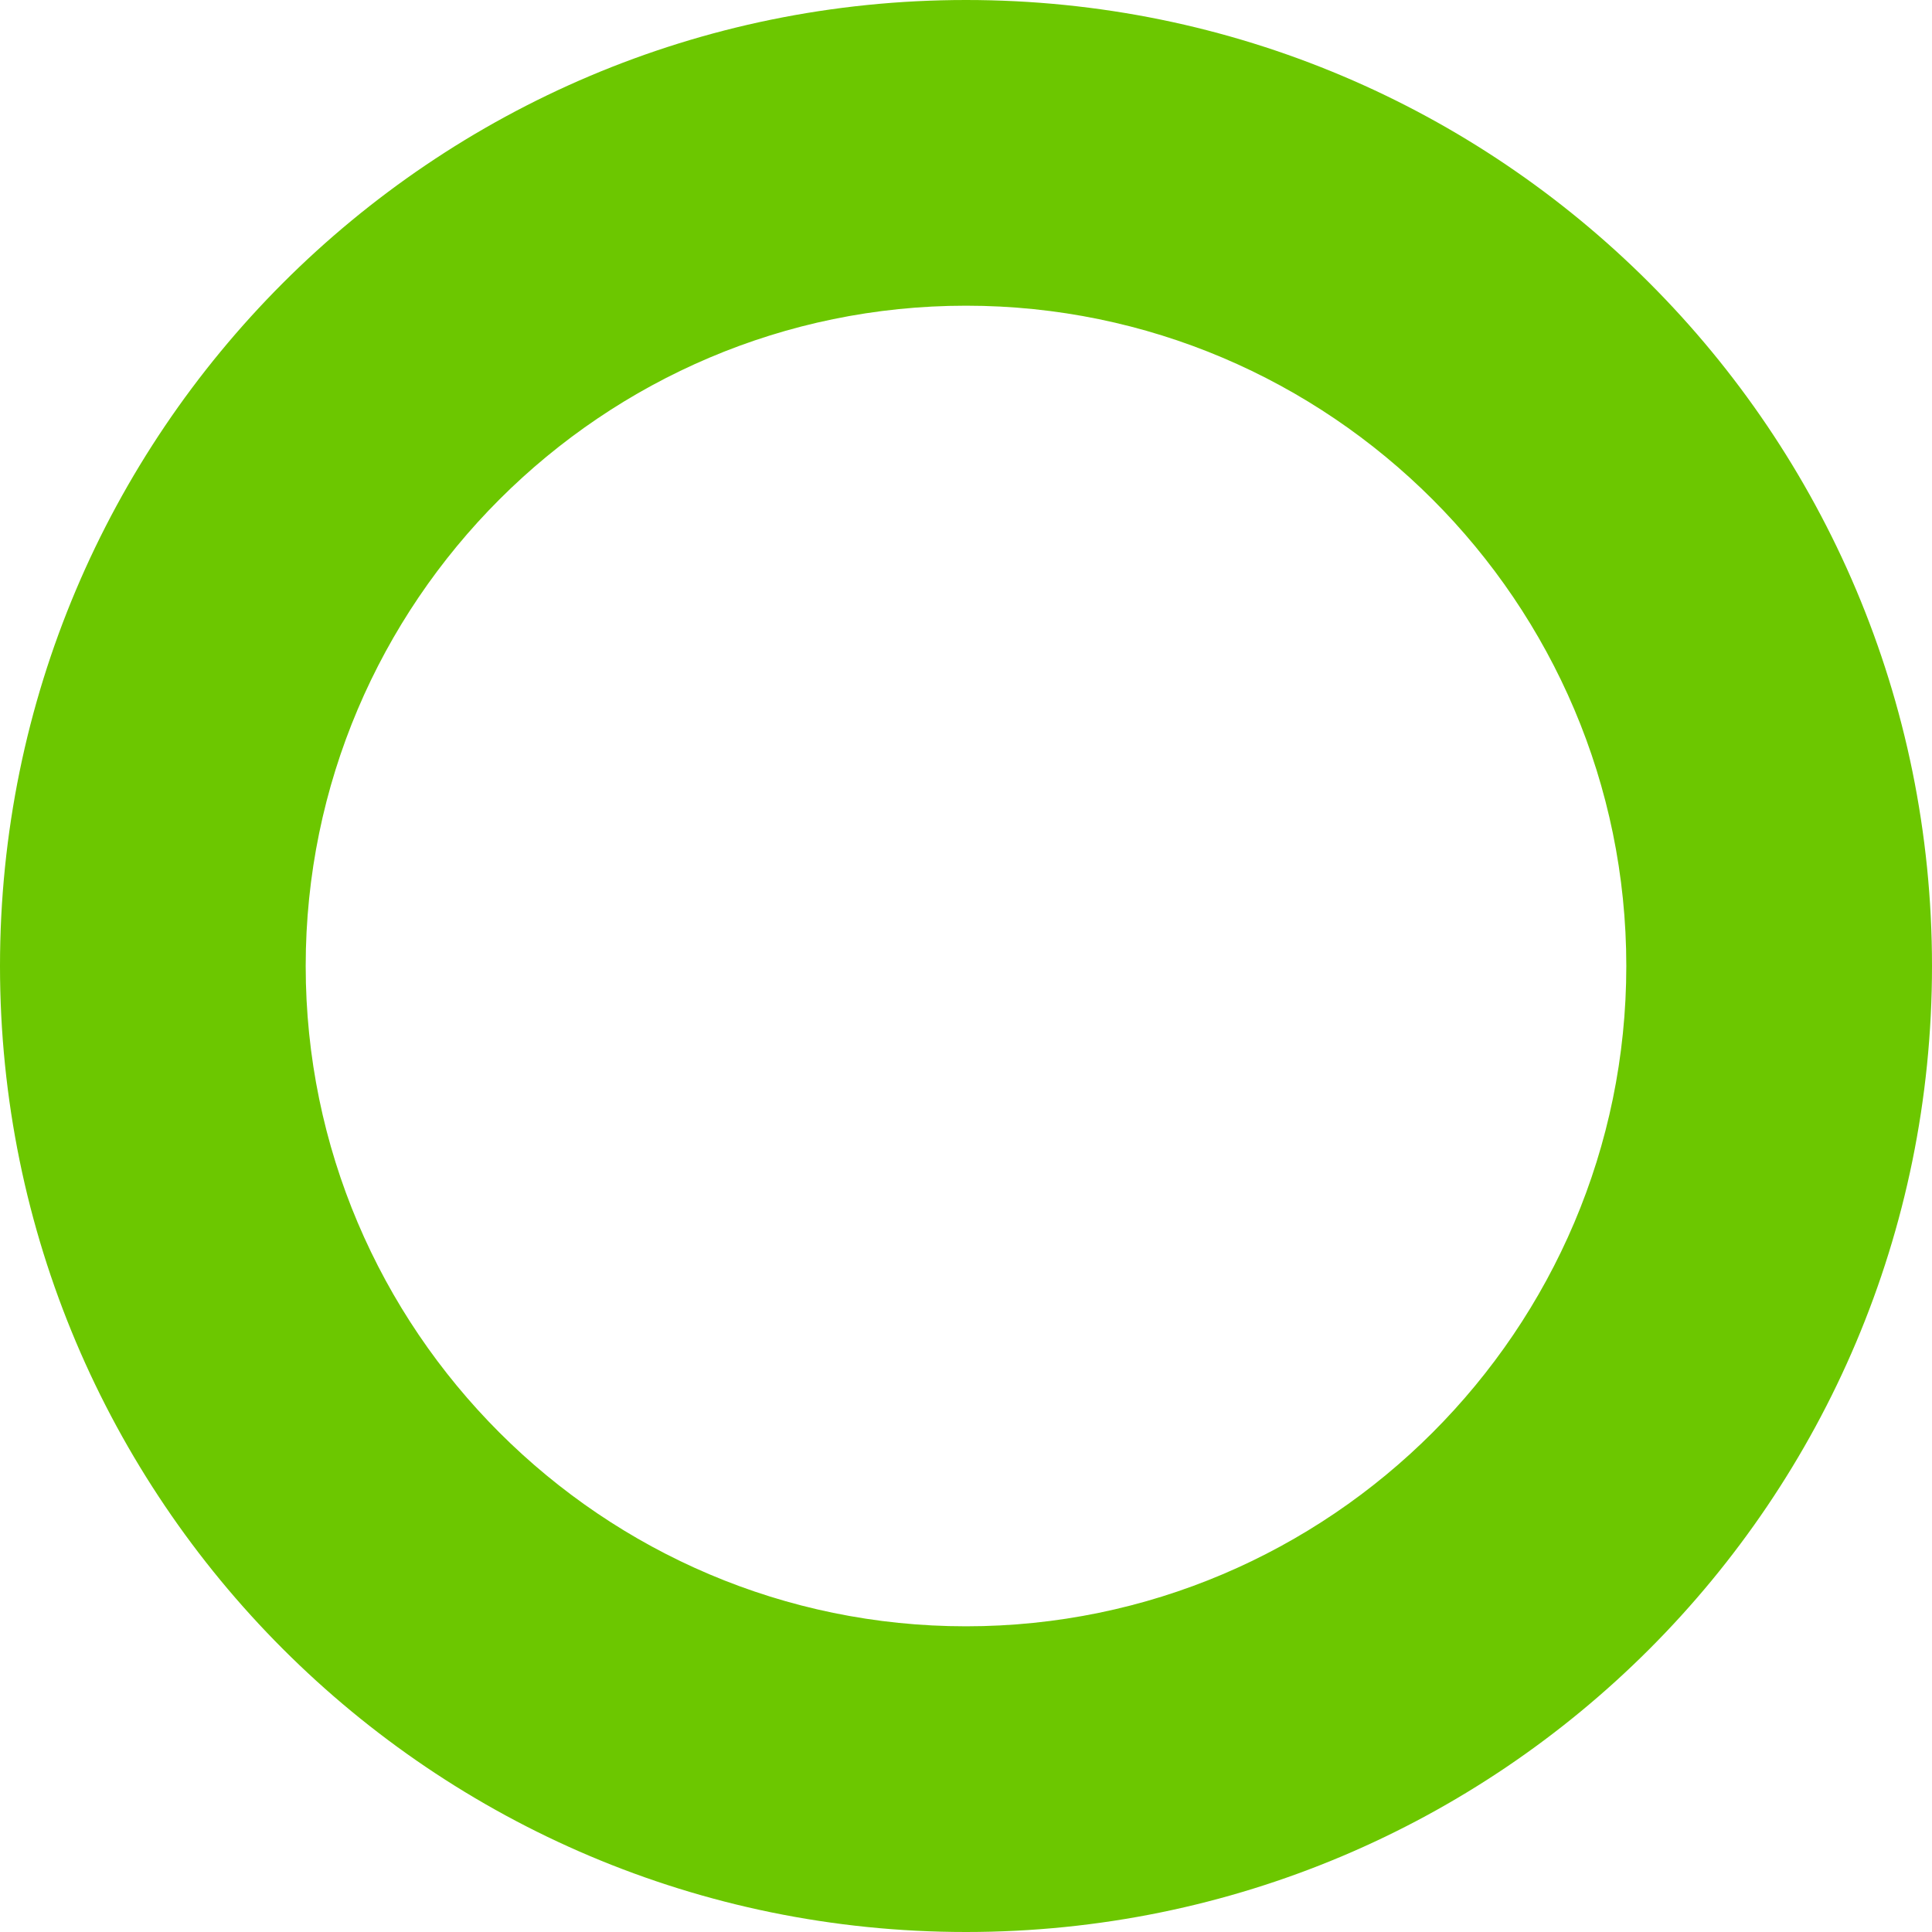 <?xml version="1.0" encoding="UTF-8"?><svg id="_レイヤー_1" xmlns="http://www.w3.org/2000/svg" width="18.96" height="18.96" viewBox="0 0 18.96 18.96"><defs><style>.cls-1{fill:#6cc700;}</style></defs><path class="cls-1" d="M9.48,3c3.57,0,6.48,2.91,6.48,6.48s-2.91,6.48-6.48,6.48-6.48-2.91-6.48-6.48S5.91,3,9.48,3m0-3C4.24,0,0,4.25,0,9.48s4.24,9.48,9.48,9.48,9.48-4.24,9.48-9.48S14.72,0,9.48,0h0Z"/></svg>